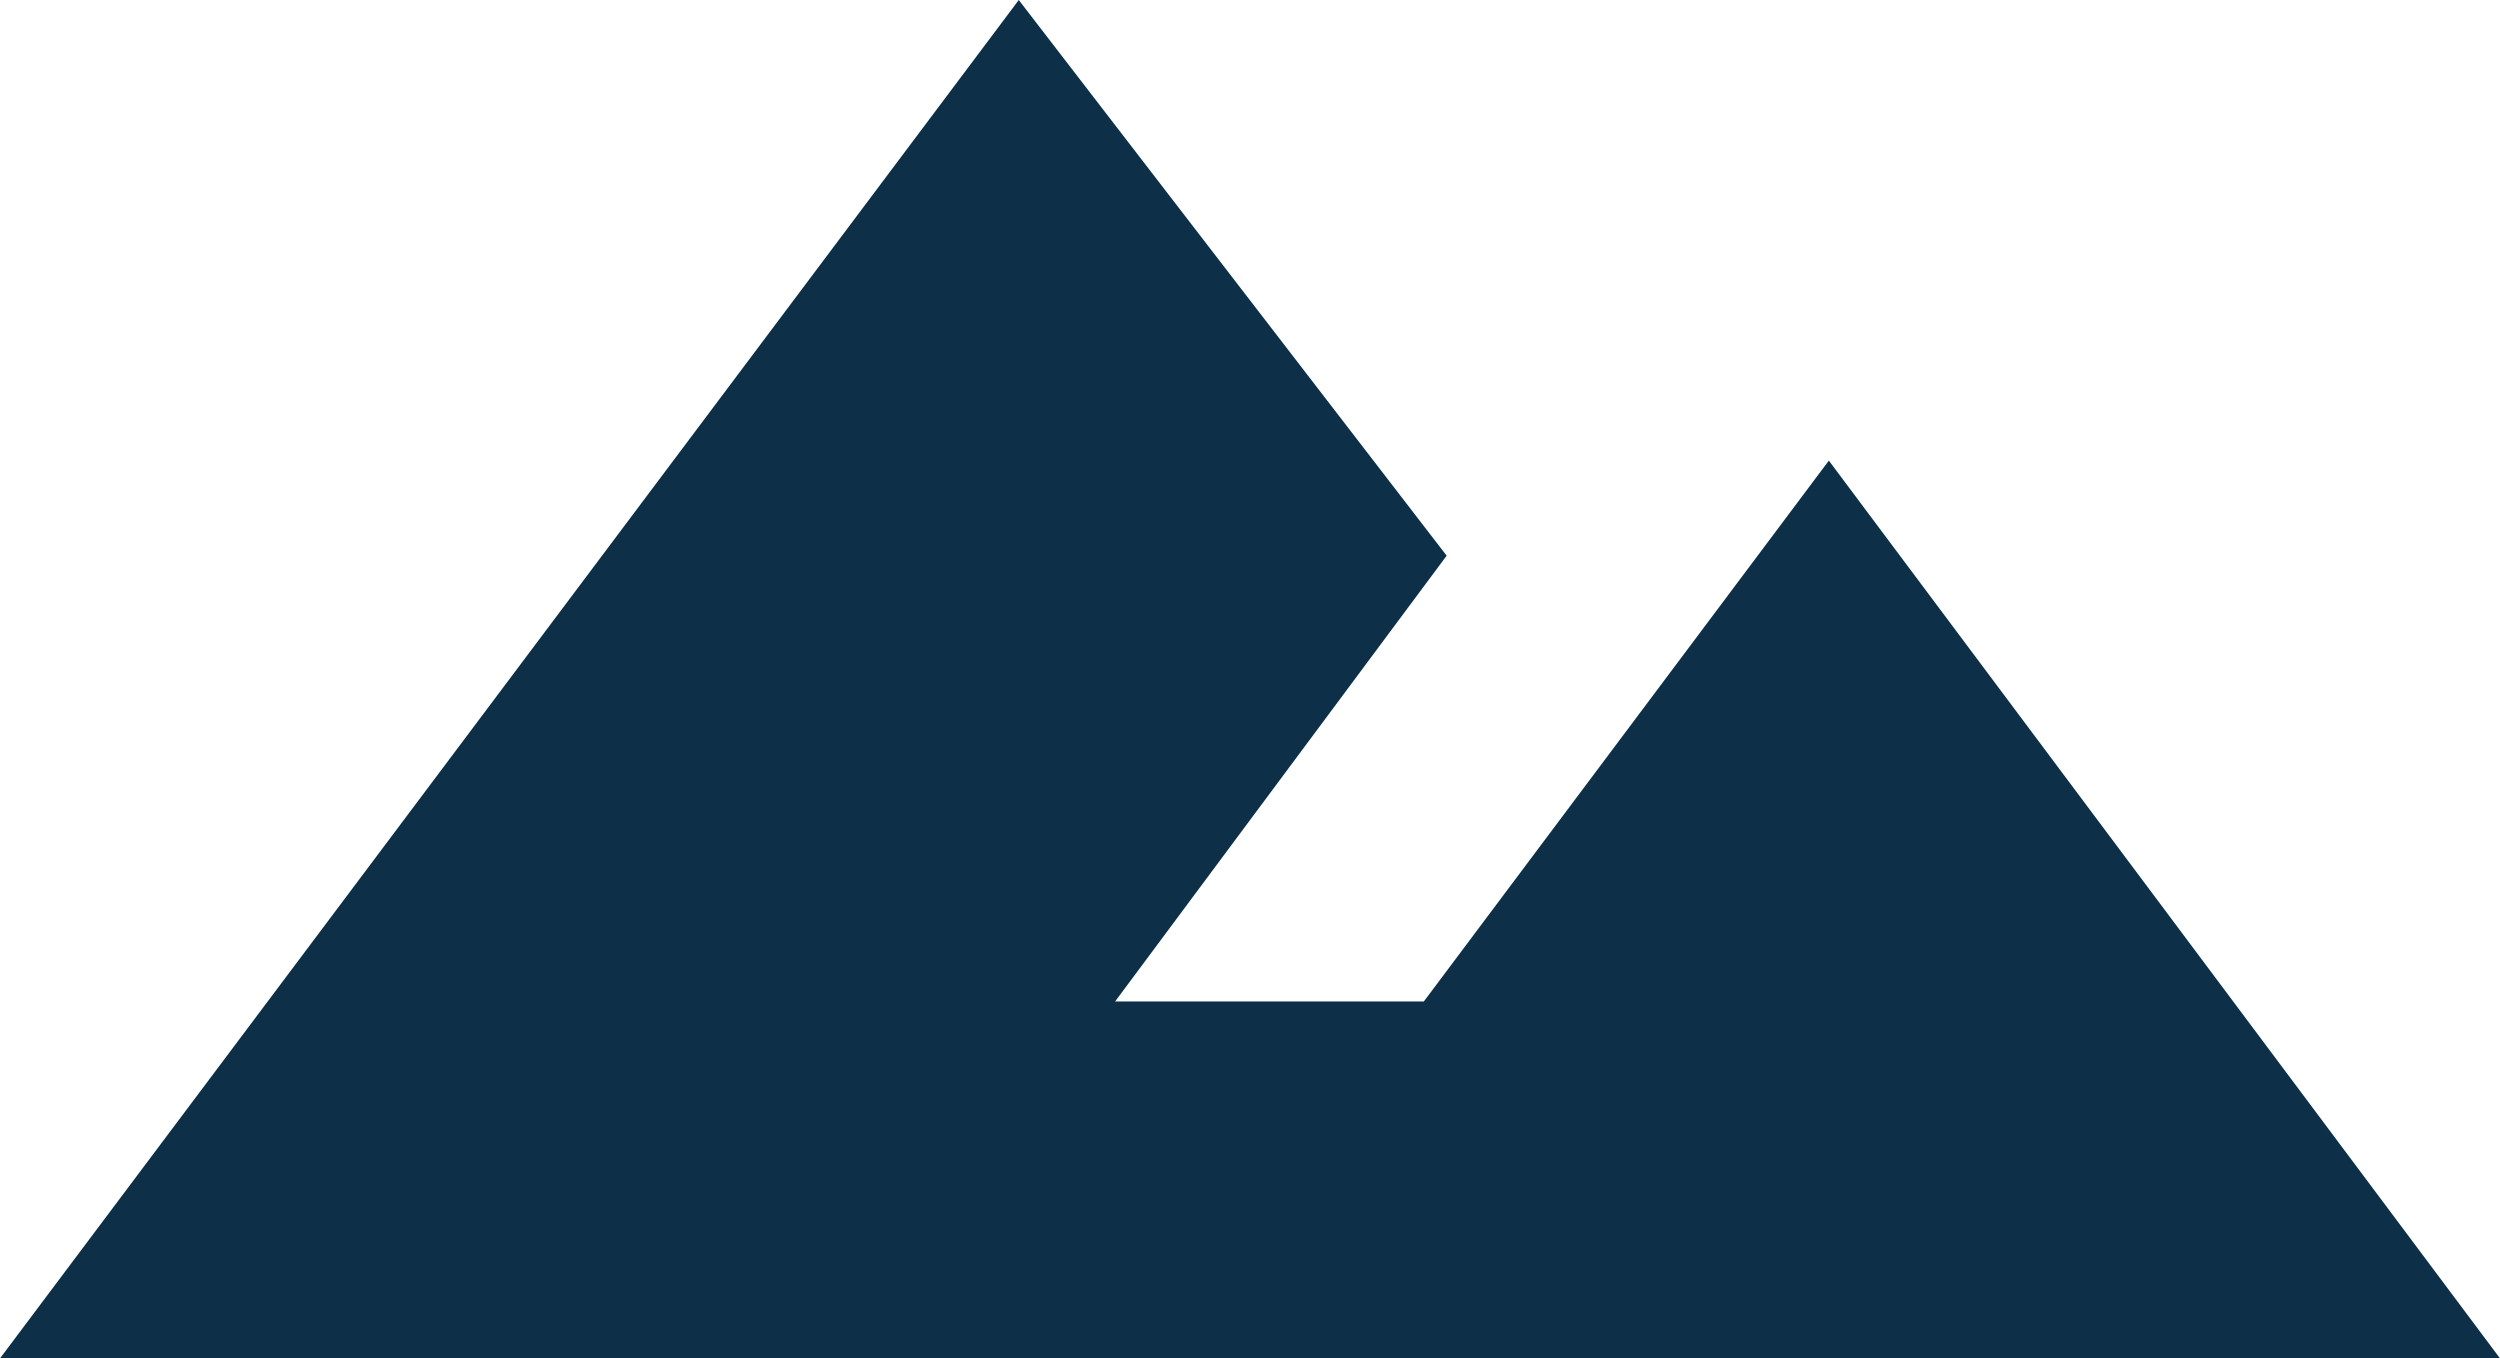 <svg id="Layer_1" data-name="Layer 1" xmlns="http://www.w3.org/2000/svg" width="40.49" height="22" viewBox="0 0 40.49 22"><defs><style>.cls-1{fill:#0d2f47;}</style></defs><path class="cls-1" d="M23.43,9,16.5,0,0,22H40.49L29.62,7.46l-6.56,8.76h-5Z"/></svg>